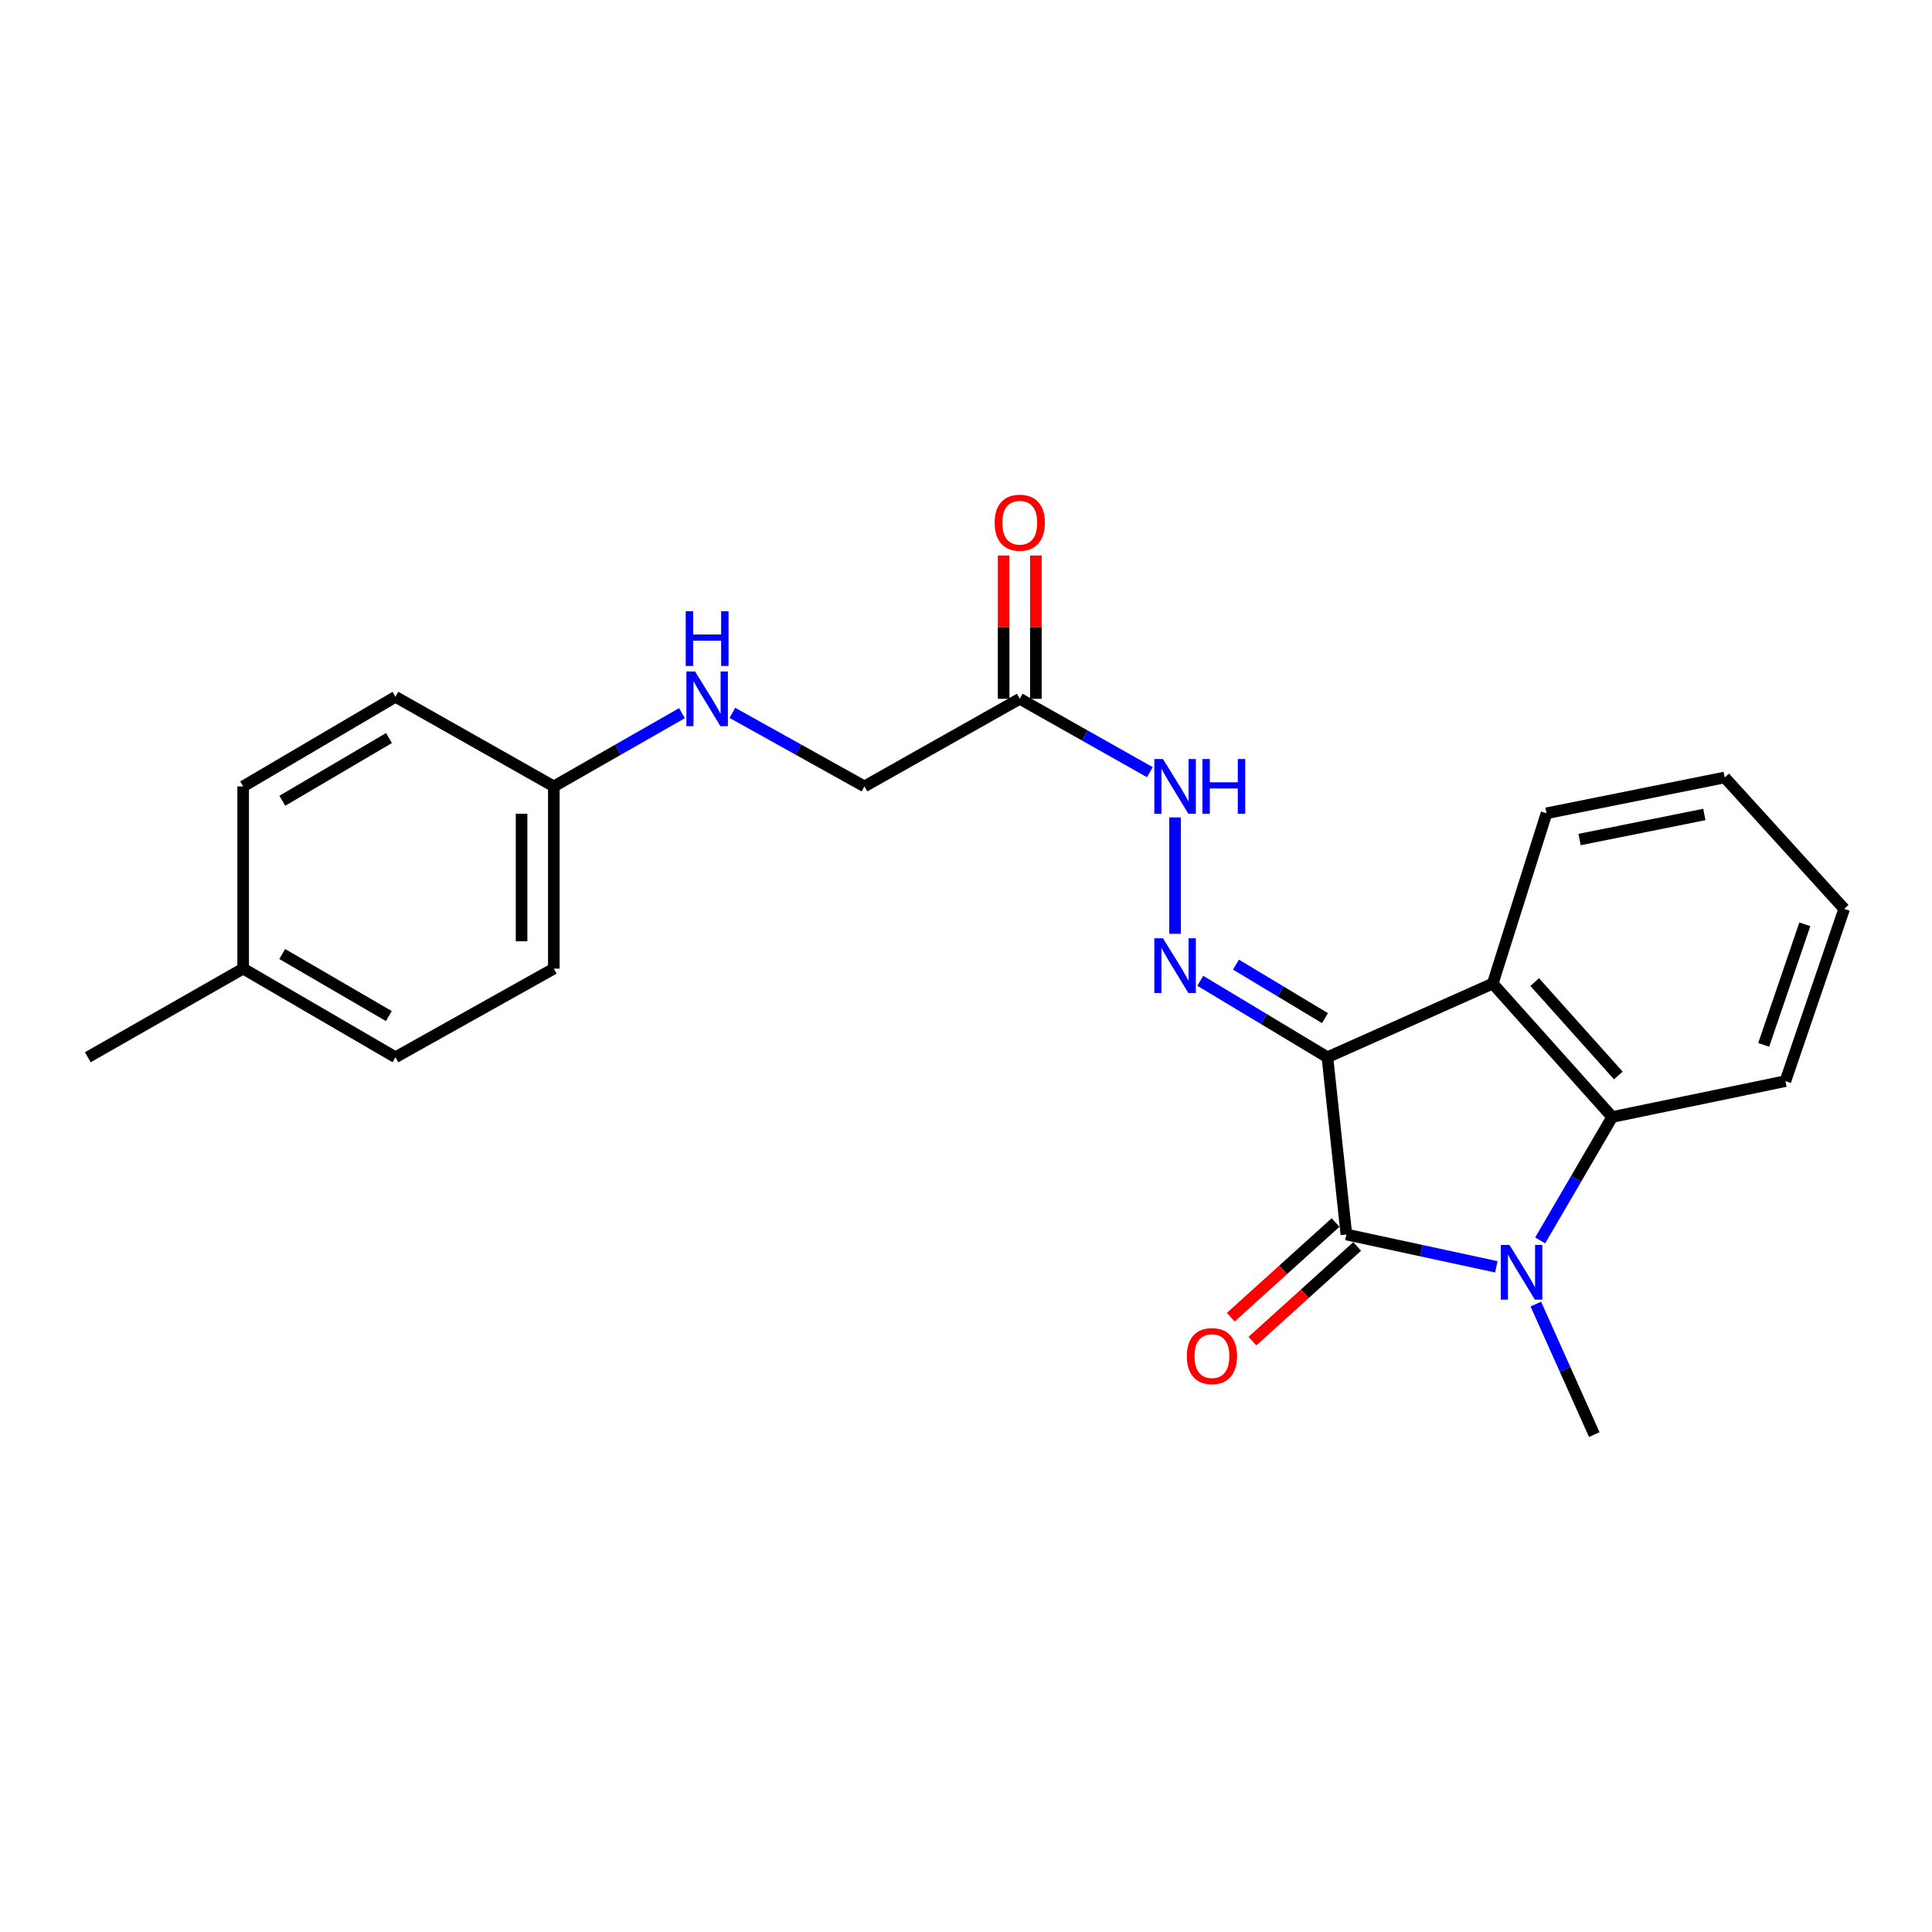 <?xml version='1.0' encoding='iso-8859-1'?>
<svg version='1.1' baseProfile='full'
              xmlns='http://www.w3.org/2000/svg'
                      xmlns:rdkit='http://www.rdkit.org/xml'
                      xmlns:xlink='http://www.w3.org/1999/xlink'
                  xml:space='preserve'
width='1000px' height='1000px' viewBox='0 0 1000 1000'>
<!-- END OF HEADER -->
<rect style='opacity:1.0;fill:#FFFFFF;stroke:none' width='1000' height='1000' x='0' y='0'> </rect>
<path class='bond-0' d='M 687.072,547.229 L 696.876,638.966' style='fill:none;fill-rule:evenodd;stroke:#000000;stroke-width:6px;stroke-linecap:butt;stroke-linejoin:miter;stroke-opacity:1' />
<path class='bond-2' d='M 687.072,547.229 L 772.64,509.097' style='fill:none;fill-rule:evenodd;stroke:#000000;stroke-width:6px;stroke-linecap:butt;stroke-linejoin:miter;stroke-opacity:1' />
<path class='bond-4' d='M 687.072,547.229 L 654.166,527.445' style='fill:none;fill-rule:evenodd;stroke:#000000;stroke-width:6px;stroke-linecap:butt;stroke-linejoin:miter;stroke-opacity:1' />
<path class='bond-4' d='M 654.166,527.445 L 621.26,507.661' style='fill:none;fill-rule:evenodd;stroke:#0000FF;stroke-width:6px;stroke-linecap:butt;stroke-linejoin:miter;stroke-opacity:1' />
<path class='bond-4' d='M 685.803,526.985 L 662.769,513.136' style='fill:none;fill-rule:evenodd;stroke:#000000;stroke-width:6px;stroke-linecap:butt;stroke-linejoin:miter;stroke-opacity:1' />
<path class='bond-4' d='M 662.769,513.136 L 639.734,499.287' style='fill:none;fill-rule:evenodd;stroke:#0000FF;stroke-width:6px;stroke-linecap:butt;stroke-linejoin:miter;stroke-opacity:1' />
<path class='bond-1' d='M 696.876,638.966 L 735.691,647.338' style='fill:none;fill-rule:evenodd;stroke:#000000;stroke-width:6px;stroke-linecap:butt;stroke-linejoin:miter;stroke-opacity:1' />
<path class='bond-1' d='M 735.691,647.338 L 774.505,655.711' style='fill:none;fill-rule:evenodd;stroke:#0000FF;stroke-width:6px;stroke-linecap:butt;stroke-linejoin:miter;stroke-opacity:1' />
<path class='bond-7' d='M 691.279,632.772 L 664.163,657.274' style='fill:none;fill-rule:evenodd;stroke:#000000;stroke-width:6px;stroke-linecap:butt;stroke-linejoin:miter;stroke-opacity:1' />
<path class='bond-7' d='M 664.163,657.274 L 637.047,681.777' style='fill:none;fill-rule:evenodd;stroke:#FF0000;stroke-width:6px;stroke-linecap:butt;stroke-linejoin:miter;stroke-opacity:1' />
<path class='bond-7' d='M 702.473,645.16 L 675.357,669.662' style='fill:none;fill-rule:evenodd;stroke:#000000;stroke-width:6px;stroke-linecap:butt;stroke-linejoin:miter;stroke-opacity:1' />
<path class='bond-7' d='M 675.357,669.662 L 648.241,694.165' style='fill:none;fill-rule:evenodd;stroke:#FF0000;stroke-width:6px;stroke-linecap:butt;stroke-linejoin:miter;stroke-opacity:1' />
<path class='bond-11' d='M 794.938,674.99 L 810.067,708.769' style='fill:none;fill-rule:evenodd;stroke:#0000FF;stroke-width:6px;stroke-linecap:butt;stroke-linejoin:miter;stroke-opacity:1' />
<path class='bond-11' d='M 810.067,708.769 L 825.196,742.547' style='fill:none;fill-rule:evenodd;stroke:#000000;stroke-width:6px;stroke-linecap:butt;stroke-linejoin:miter;stroke-opacity:1' />
<path class='bond-23' d='M 797.186,642.042 L 815.829,610.098' style='fill:none;fill-rule:evenodd;stroke:#0000FF;stroke-width:6px;stroke-linecap:butt;stroke-linejoin:miter;stroke-opacity:1' />
<path class='bond-23' d='M 815.829,610.098 L 834.472,578.154' style='fill:none;fill-rule:evenodd;stroke:#000000;stroke-width:6px;stroke-linecap:butt;stroke-linejoin:miter;stroke-opacity:1' />
<path class='bond-3' d='M 772.64,509.097 L 834.472,578.154' style='fill:none;fill-rule:evenodd;stroke:#000000;stroke-width:6px;stroke-linecap:butt;stroke-linejoin:miter;stroke-opacity:1' />
<path class='bond-3' d='M 794.354,508.318 L 837.636,556.659' style='fill:none;fill-rule:evenodd;stroke:#000000;stroke-width:6px;stroke-linecap:butt;stroke-linejoin:miter;stroke-opacity:1' />
<path class='bond-13' d='M 772.64,509.097 L 800.467,420.959' style='fill:none;fill-rule:evenodd;stroke:#000000;stroke-width:6px;stroke-linecap:butt;stroke-linejoin:miter;stroke-opacity:1' />
<path class='bond-15' d='M 834.472,578.154 L 924.13,559.594' style='fill:none;fill-rule:evenodd;stroke:#000000;stroke-width:6px;stroke-linecap:butt;stroke-linejoin:miter;stroke-opacity:1' />
<path class='bond-6' d='M 608.219,483.342 L 608.219,423.104' style='fill:none;fill-rule:evenodd;stroke:#0000FF;stroke-width:6px;stroke-linecap:butt;stroke-linejoin:miter;stroke-opacity:1' />
<path class='bond-5' d='M 527.827,361.697 L 561.5,380.688' style='fill:none;fill-rule:evenodd;stroke:#000000;stroke-width:6px;stroke-linecap:butt;stroke-linejoin:miter;stroke-opacity:1' />
<path class='bond-5' d='M 561.5,380.688 L 595.172,399.678' style='fill:none;fill-rule:evenodd;stroke:#0000FF;stroke-width:6px;stroke-linecap:butt;stroke-linejoin:miter;stroke-opacity:1' />
<path class='bond-8' d='M 536.175,361.697 L 536.175,324.604' style='fill:none;fill-rule:evenodd;stroke:#000000;stroke-width:6px;stroke-linecap:butt;stroke-linejoin:miter;stroke-opacity:1' />
<path class='bond-8' d='M 536.175,324.604 L 536.175,287.512' style='fill:none;fill-rule:evenodd;stroke:#FF0000;stroke-width:6px;stroke-linecap:butt;stroke-linejoin:miter;stroke-opacity:1' />
<path class='bond-8' d='M 519.479,361.697 L 519.479,324.604' style='fill:none;fill-rule:evenodd;stroke:#000000;stroke-width:6px;stroke-linecap:butt;stroke-linejoin:miter;stroke-opacity:1' />
<path class='bond-8' d='M 519.479,324.604 L 519.479,287.512' style='fill:none;fill-rule:evenodd;stroke:#FF0000;stroke-width:6px;stroke-linecap:butt;stroke-linejoin:miter;stroke-opacity:1' />
<path class='bond-10' d='M 527.827,361.697 L 447.425,407.037' style='fill:none;fill-rule:evenodd;stroke:#000000;stroke-width:6px;stroke-linecap:butt;stroke-linejoin:miter;stroke-opacity:1' />
<path class='bond-9' d='M 379.082,368.976 L 413.254,388.006' style='fill:none;fill-rule:evenodd;stroke:#0000FF;stroke-width:6px;stroke-linecap:butt;stroke-linejoin:miter;stroke-opacity:1' />
<path class='bond-9' d='M 413.254,388.006 L 447.425,407.037' style='fill:none;fill-rule:evenodd;stroke:#000000;stroke-width:6px;stroke-linecap:butt;stroke-linejoin:miter;stroke-opacity:1' />
<path class='bond-12' d='M 352.988,369.139 L 319.824,388.088' style='fill:none;fill-rule:evenodd;stroke:#0000FF;stroke-width:6px;stroke-linecap:butt;stroke-linejoin:miter;stroke-opacity:1' />
<path class='bond-12' d='M 319.824,388.088 L 286.659,407.037' style='fill:none;fill-rule:evenodd;stroke:#000000;stroke-width:6px;stroke-linecap:butt;stroke-linejoin:miter;stroke-opacity:1' />
<path class='bond-16' d='M 286.659,407.037 L 204.69,360.668' style='fill:none;fill-rule:evenodd;stroke:#000000;stroke-width:6px;stroke-linecap:butt;stroke-linejoin:miter;stroke-opacity:1' />
<path class='bond-17' d='M 286.659,407.037 L 286.659,501.352' style='fill:none;fill-rule:evenodd;stroke:#000000;stroke-width:6px;stroke-linecap:butt;stroke-linejoin:miter;stroke-opacity:1' />
<path class='bond-17' d='M 269.963,421.184 L 269.963,487.205' style='fill:none;fill-rule:evenodd;stroke:#000000;stroke-width:6px;stroke-linecap:butt;stroke-linejoin:miter;stroke-opacity:1' />
<path class='bond-21' d='M 800.467,420.959 L 892.714,402.417' style='fill:none;fill-rule:evenodd;stroke:#000000;stroke-width:6px;stroke-linecap:butt;stroke-linejoin:miter;stroke-opacity:1' />
<path class='bond-21' d='M 817.594,434.547 L 882.167,421.568' style='fill:none;fill-rule:evenodd;stroke:#000000;stroke-width:6px;stroke-linecap:butt;stroke-linejoin:miter;stroke-opacity:1' />
<path class='bond-14' d='M 125.856,501.352 L 204.69,547.229' style='fill:none;fill-rule:evenodd;stroke:#000000;stroke-width:6px;stroke-linecap:butt;stroke-linejoin:miter;stroke-opacity:1' />
<path class='bond-14' d='M 146.079,493.803 L 201.263,525.917' style='fill:none;fill-rule:evenodd;stroke:#000000;stroke-width:6px;stroke-linecap:butt;stroke-linejoin:miter;stroke-opacity:1' />
<path class='bond-20' d='M 125.856,501.352 L 45.455,547.229' style='fill:none;fill-rule:evenodd;stroke:#000000;stroke-width:6px;stroke-linecap:butt;stroke-linejoin:miter;stroke-opacity:1' />
<path class='bond-25' d='M 125.856,501.352 L 125.856,407.037' style='fill:none;fill-rule:evenodd;stroke:#000000;stroke-width:6px;stroke-linecap:butt;stroke-linejoin:miter;stroke-opacity:1' />
<path class='bond-24' d='M 924.13,559.594 L 954.545,470.427' style='fill:none;fill-rule:evenodd;stroke:#000000;stroke-width:6px;stroke-linecap:butt;stroke-linejoin:miter;stroke-opacity:1' />
<path class='bond-24' d='M 912.891,540.829 L 934.181,478.412' style='fill:none;fill-rule:evenodd;stroke:#000000;stroke-width:6px;stroke-linecap:butt;stroke-linejoin:miter;stroke-opacity:1' />
<path class='bond-18' d='M 204.69,360.668 L 125.856,407.037' style='fill:none;fill-rule:evenodd;stroke:#000000;stroke-width:6px;stroke-linecap:butt;stroke-linejoin:miter;stroke-opacity:1' />
<path class='bond-18' d='M 201.33,382.014 L 146.146,414.473' style='fill:none;fill-rule:evenodd;stroke:#000000;stroke-width:6px;stroke-linecap:butt;stroke-linejoin:miter;stroke-opacity:1' />
<path class='bond-19' d='M 286.659,501.352 L 204.69,547.229' style='fill:none;fill-rule:evenodd;stroke:#000000;stroke-width:6px;stroke-linecap:butt;stroke-linejoin:miter;stroke-opacity:1' />
<path class='bond-22' d='M 892.714,402.417 L 954.545,470.427' style='fill:none;fill-rule:evenodd;stroke:#000000;stroke-width:6px;stroke-linecap:butt;stroke-linejoin:miter;stroke-opacity:1' />
<path  class='atom-2' d='M 781.305 644.368
L 790.585 659.368
Q 791.505 660.848, 792.985 663.528
Q 794.465 666.208, 794.545 666.368
L 794.545 644.368
L 798.305 644.368
L 798.305 672.688
L 794.425 672.688
L 784.465 656.288
Q 783.305 654.368, 782.065 652.168
Q 780.865 649.968, 780.505 649.288
L 780.505 672.688
L 776.825 672.688
L 776.825 644.368
L 781.305 644.368
' fill='#0000FF'/>
<path  class='atom-5' d='M 601.959 485.661
L 611.239 500.661
Q 612.159 502.141, 613.639 504.821
Q 615.119 507.501, 615.199 507.661
L 615.199 485.661
L 618.959 485.661
L 618.959 513.981
L 615.079 513.981
L 605.119 497.581
Q 603.959 495.661, 602.719 493.461
Q 601.519 491.261, 601.159 490.581
L 601.159 513.981
L 597.479 513.981
L 597.479 485.661
L 601.959 485.661
' fill='#0000FF'/>
<path  class='atom-7' d='M 601.959 392.877
L 611.239 407.877
Q 612.159 409.357, 613.639 412.037
Q 615.119 414.717, 615.199 414.877
L 615.199 392.877
L 618.959 392.877
L 618.959 421.197
L 615.079 421.197
L 605.119 404.797
Q 603.959 402.877, 602.719 400.677
Q 601.519 398.477, 601.159 397.797
L 601.159 421.197
L 597.479 421.197
L 597.479 392.877
L 601.959 392.877
' fill='#0000FF'/>
<path  class='atom-7' d='M 622.359 392.877
L 626.199 392.877
L 626.199 404.917
L 640.679 404.917
L 640.679 392.877
L 644.519 392.877
L 644.519 421.197
L 640.679 421.197
L 640.679 408.117
L 626.199 408.117
L 626.199 421.197
L 622.359 421.197
L 622.359 392.877
' fill='#0000FF'/>
<path  class='atom-8' d='M 614.299 701.916
Q 614.299 695.116, 617.659 691.316
Q 621.019 687.516, 627.299 687.516
Q 633.579 687.516, 636.939 691.316
Q 640.299 695.116, 640.299 701.916
Q 640.299 708.796, 636.899 712.716
Q 633.499 716.596, 627.299 716.596
Q 621.059 716.596, 617.659 712.716
Q 614.299 708.836, 614.299 701.916
M 627.299 713.396
Q 631.619 713.396, 633.939 710.516
Q 636.299 707.596, 636.299 701.916
Q 636.299 696.356, 633.939 693.556
Q 631.619 690.716, 627.299 690.716
Q 622.979 690.716, 620.619 693.516
Q 618.299 696.316, 618.299 701.916
Q 618.299 707.636, 620.619 710.516
Q 622.979 713.396, 627.299 713.396
' fill='#FF0000'/>
<path  class='atom-9' d='M 514.827 270.551
Q 514.827 263.751, 518.187 259.951
Q 521.547 256.151, 527.827 256.151
Q 534.107 256.151, 537.467 259.951
Q 540.827 263.751, 540.827 270.551
Q 540.827 277.431, 537.427 281.351
Q 534.027 285.231, 527.827 285.231
Q 521.587 285.231, 518.187 281.351
Q 514.827 277.471, 514.827 270.551
M 527.827 282.031
Q 532.147 282.031, 534.467 279.151
Q 536.827 276.231, 536.827 270.551
Q 536.827 264.991, 534.467 262.191
Q 532.147 259.351, 527.827 259.351
Q 523.507 259.351, 521.147 262.151
Q 518.827 264.951, 518.827 270.551
Q 518.827 276.271, 521.147 279.151
Q 523.507 282.031, 527.827 282.031
' fill='#FF0000'/>
<path  class='atom-10' d='M 359.753 347.537
L 369.033 362.537
Q 369.953 364.017, 371.433 366.697
Q 372.913 369.377, 372.993 369.537
L 372.993 347.537
L 376.753 347.537
L 376.753 375.857
L 372.873 375.857
L 362.913 359.457
Q 361.753 357.537, 360.513 355.337
Q 359.313 353.137, 358.953 352.457
L 358.953 375.857
L 355.273 375.857
L 355.273 347.537
L 359.753 347.537
' fill='#0000FF'/>
<path  class='atom-10' d='M 354.933 316.385
L 358.773 316.385
L 358.773 328.425
L 373.253 328.425
L 373.253 316.385
L 377.093 316.385
L 377.093 344.705
L 373.253 344.705
L 373.253 331.625
L 358.773 331.625
L 358.773 344.705
L 354.933 344.705
L 354.933 316.385
' fill='#0000FF'/>
</svg>
